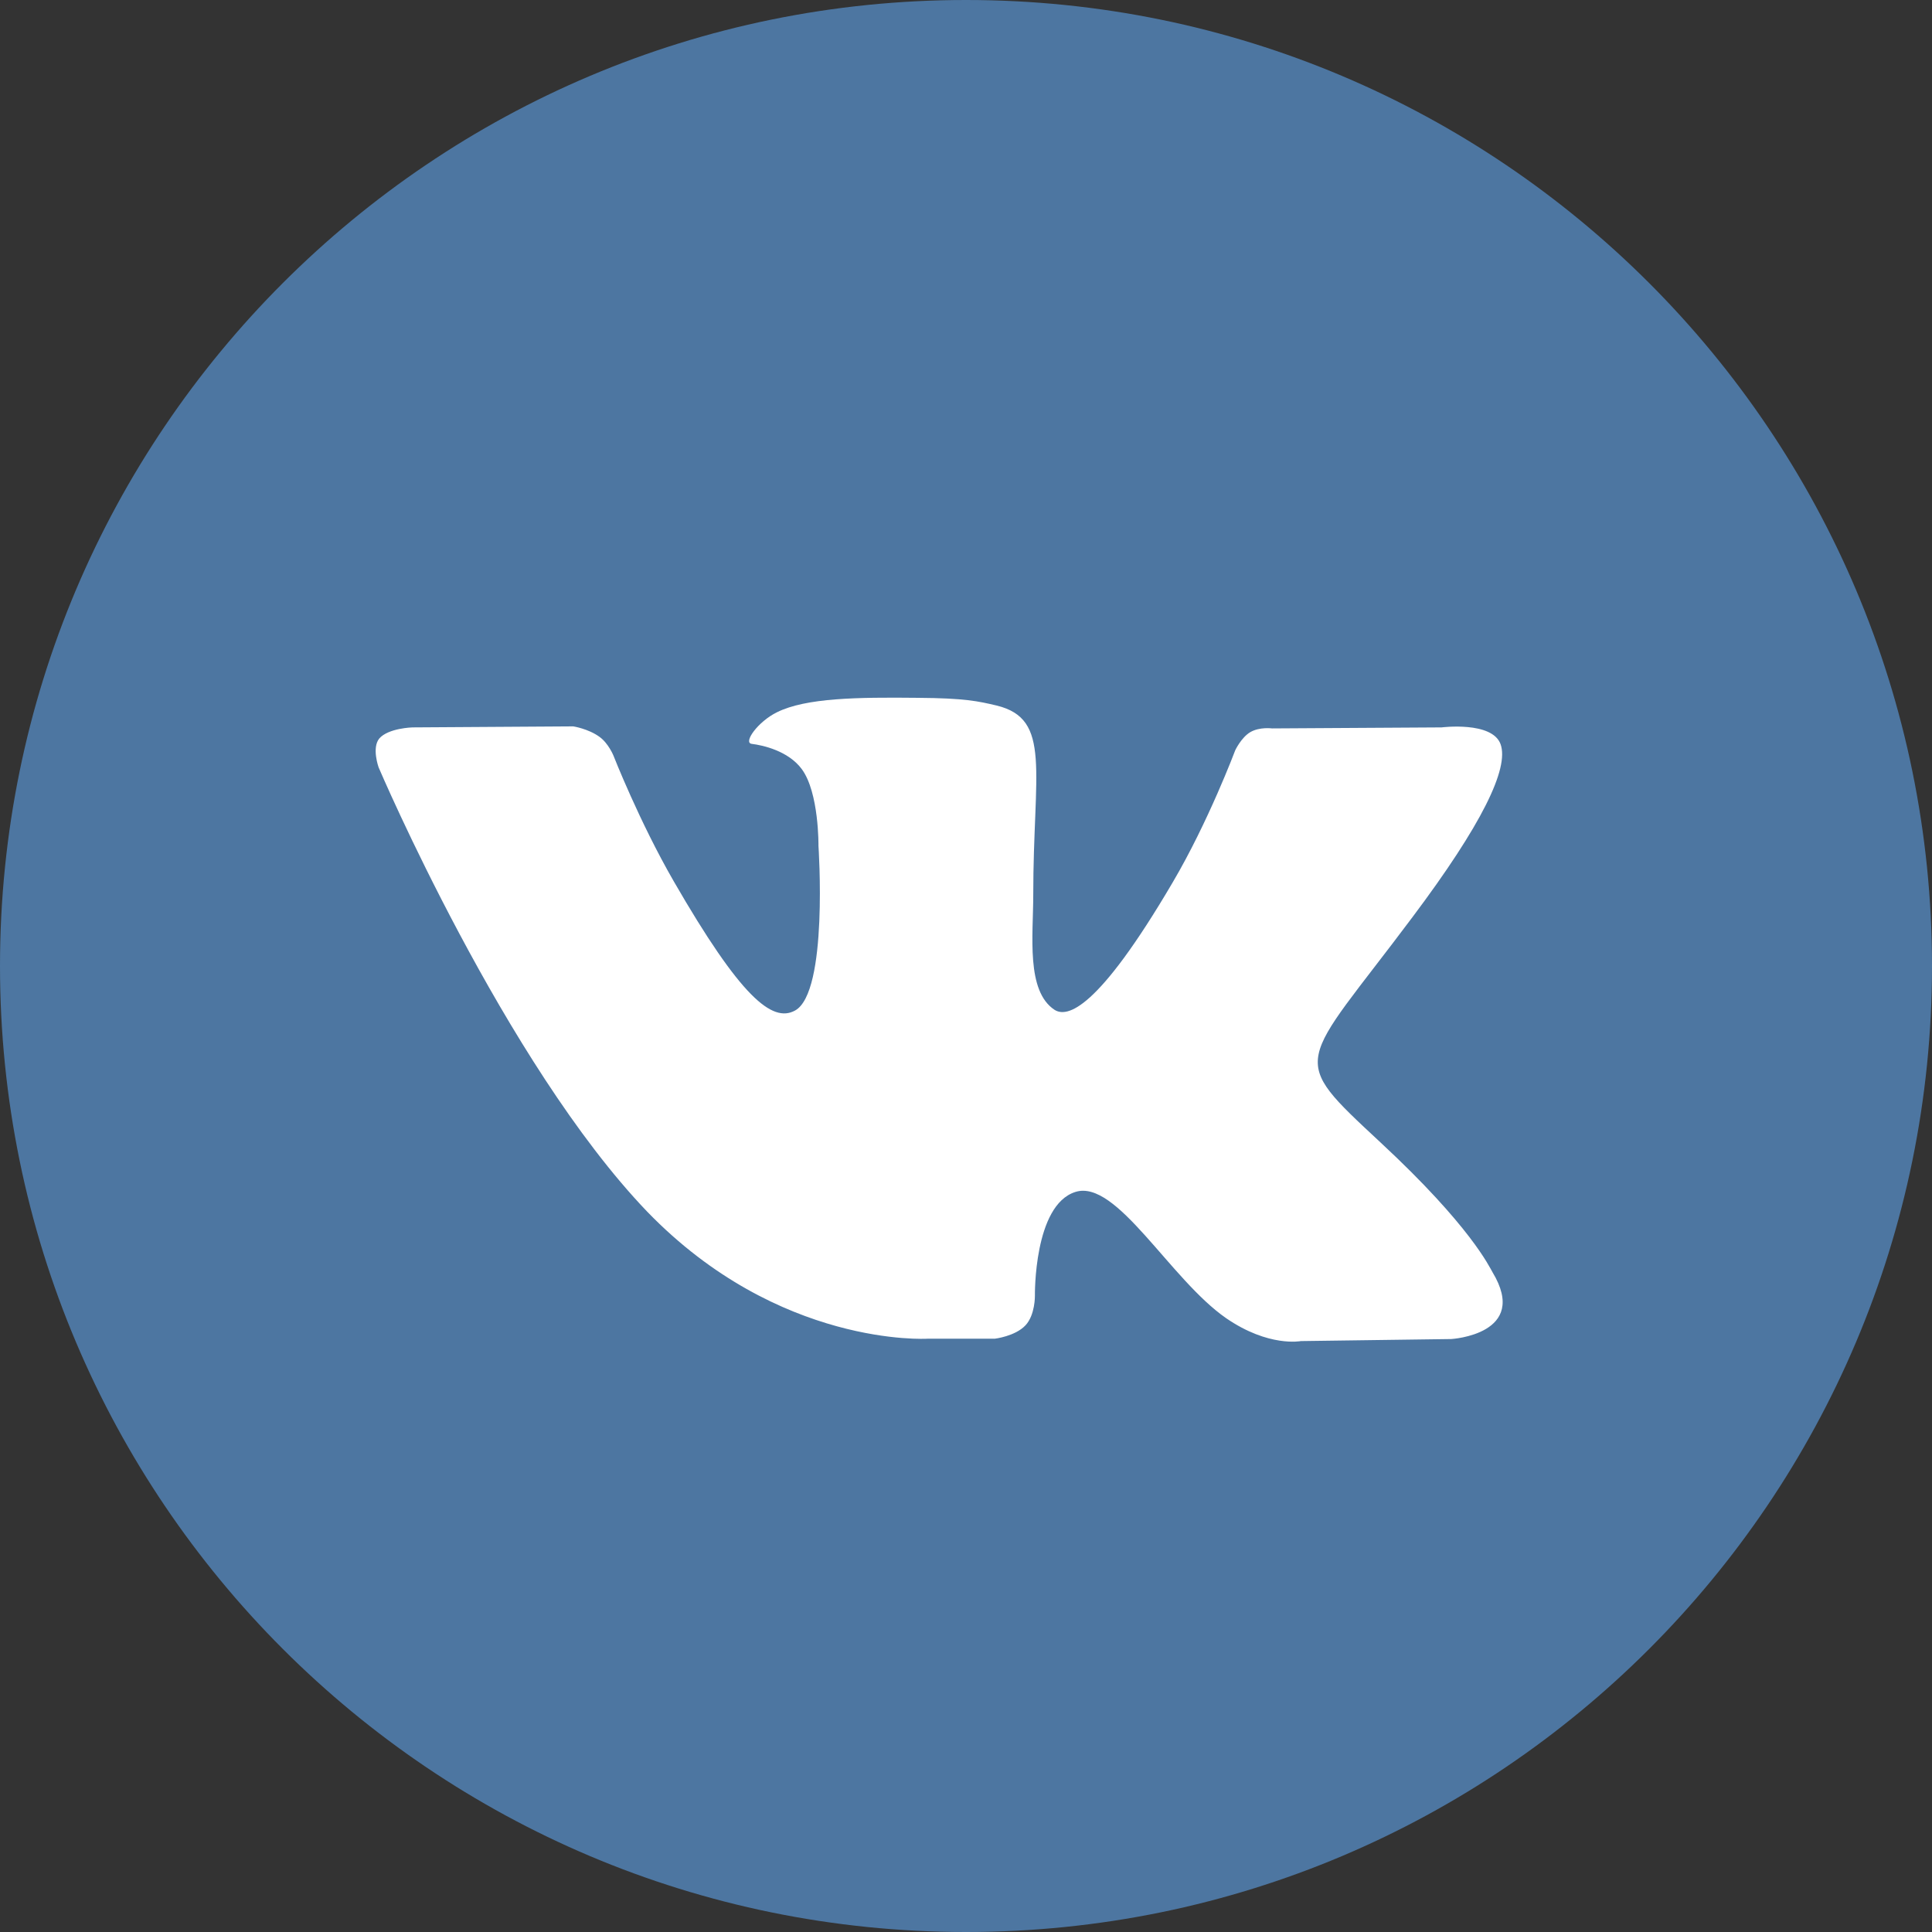 <svg width="36" height="36" viewBox="0 0 36 36" fill="none" xmlns="http://www.w3.org/2000/svg">
<rect x="0" y="0" width="36" height="36" fill="#333333" stroke="none"/>
<g clip-path="url(#clip0_21306_1681)">
<path d="M18 36C27.941 36 36 27.941 36 18C36 8.059 27.941 0 18 0C8.059 0 0 8.059 0 18C0 27.941 8.059 36 18 36Z" fill="#4D76A1"/>
<path fill-rule="evenodd" clip-rule="evenodd" d="M17.28 24.945H18.535C18.535 24.945 18.916 24.901 19.109 24.695C19.29 24.501 19.284 24.144 19.284 24.144C19.284 24.144 19.259 22.454 20.039 22.21C20.807 21.966 21.8 23.837 22.848 24.563C23.641 25.108 24.24 24.989 24.24 24.989L27.043 24.951C27.043 24.951 28.51 24.864 27.811 23.706C27.755 23.612 27.405 22.849 25.726 21.29C23.972 19.656 24.203 19.919 26.319 17.09C27.611 15.369 28.123 14.318 27.961 13.867C27.805 13.435 26.862 13.554 26.862 13.554L23.703 13.573C23.703 13.573 23.473 13.541 23.298 13.642C23.129 13.742 23.017 13.98 23.017 13.98C23.017 13.98 22.517 15.313 21.849 16.446C20.445 18.837 19.883 18.962 19.652 18.818C19.115 18.467 19.253 17.428 19.253 16.683C19.253 14.368 19.602 13.398 18.572 13.147C18.229 13.066 17.979 13.009 17.099 13.003C15.975 12.991 15.02 13.003 14.477 13.272C14.121 13.447 13.84 13.842 14.009 13.861C14.215 13.886 14.689 13.992 14.939 14.33C15.264 14.768 15.251 15.763 15.251 15.763C15.251 15.763 15.438 18.492 14.814 18.83C14.39 19.062 13.803 18.586 12.554 16.421C11.911 15.306 11.431 14.08 11.431 14.08C11.431 14.08 11.337 13.848 11.169 13.729C10.963 13.579 10.682 13.535 10.682 13.535L7.685 13.554C7.685 13.554 7.236 13.566 7.067 13.761C6.924 13.936 7.055 14.299 7.055 14.299C7.055 14.299 9.402 19.807 12.061 22.579C14.515 25.114 17.28 24.945 17.28 24.945Z" fill="white"/>
</g>
<defs>
<clipPath id="clip0_21306_1681">
<rect width="36" height="36" fill="white"/>
</clipPath>
</defs>
</svg>
